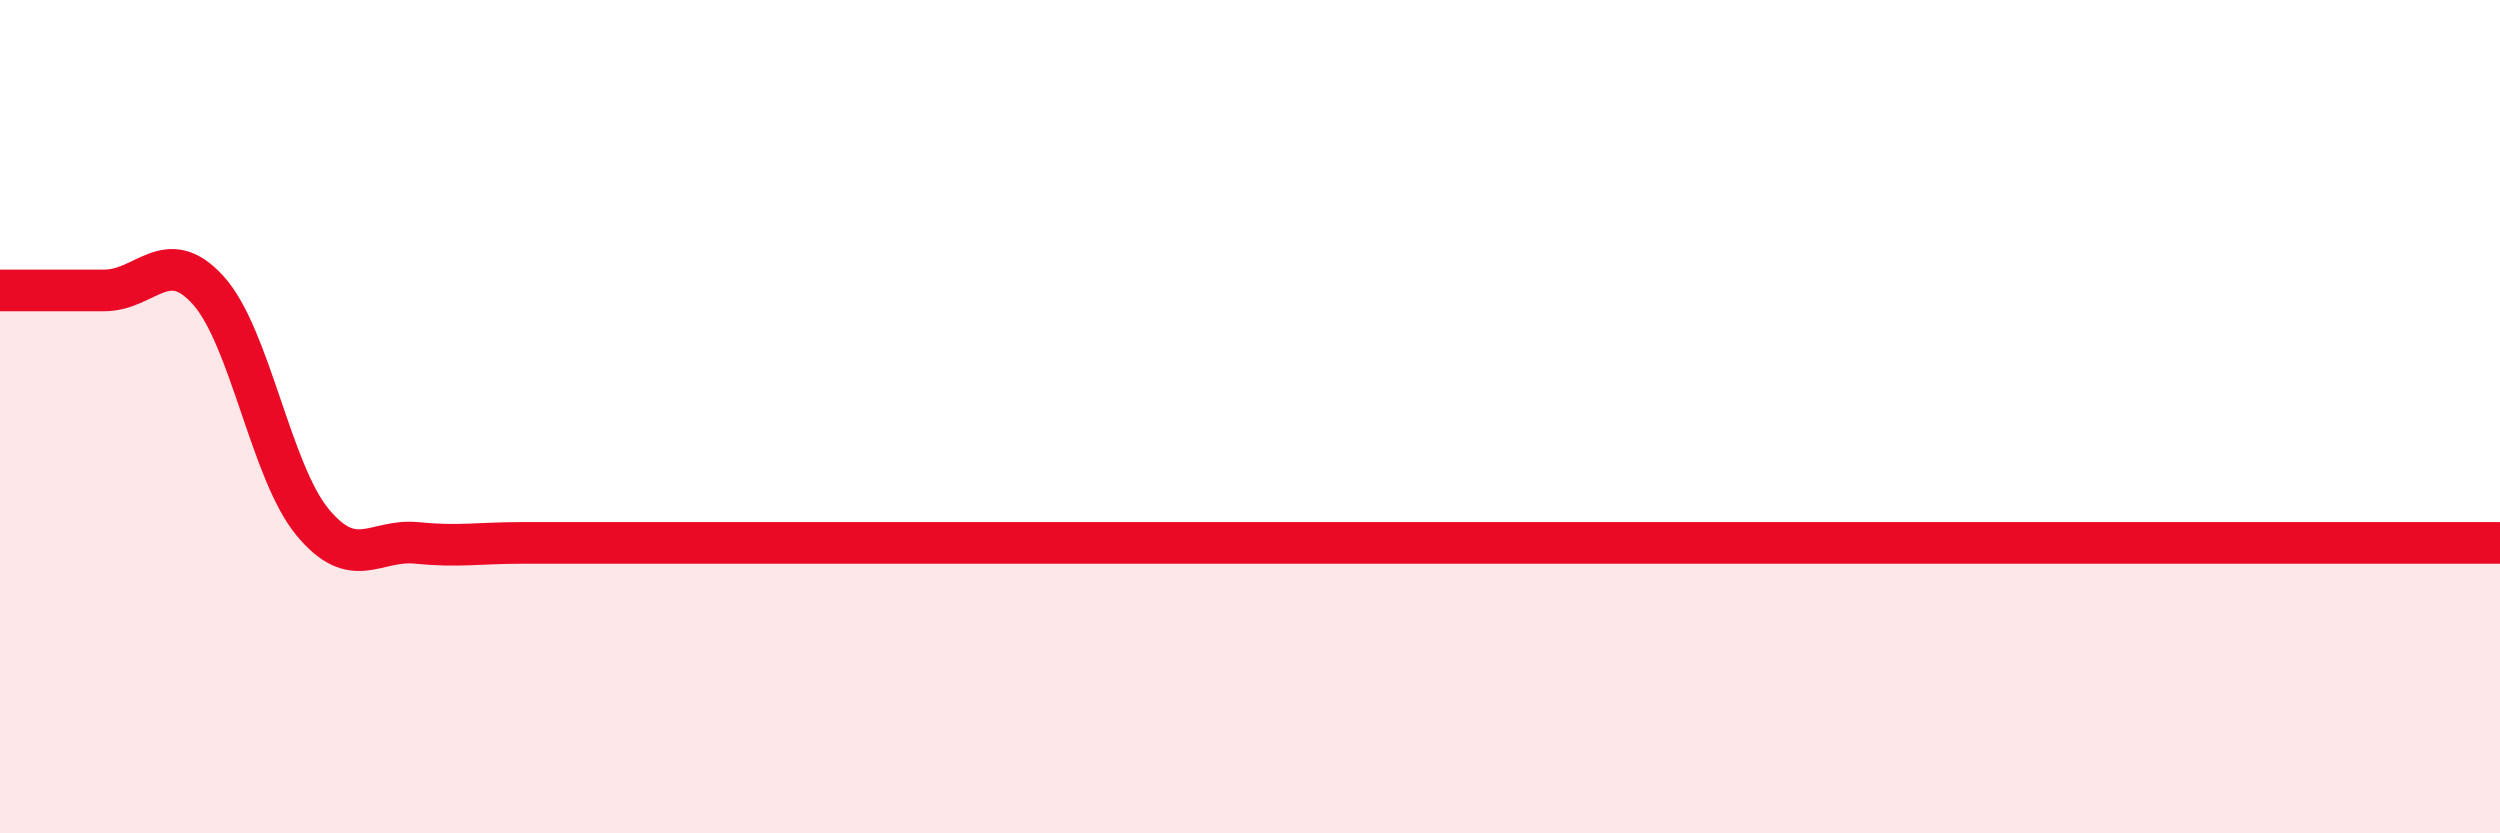 
    <svg width="60" height="20" viewBox="0 0 60 20" xmlns="http://www.w3.org/2000/svg">
      <path
        d="M 0,6.97 C 0.5,6.97 1.5,6.97 2.5,6.97 C 3.5,6.97 4,5.86 5,6.97 C 6,8.08 6.5,11.32 7.5,12.53 C 8.5,13.74 9,12.93 10,13.03 C 11,13.13 11.5,13.03 12.5,13.03 C 13.5,13.03 14,13.03 15,13.03 C 16,13.03 16.5,13.03 17.5,13.03 C 18.5,13.03 19,13.03 20,13.03 C 21,13.03 21.5,13.03 22.5,13.03 C 23.5,13.03 24,13.03 25,13.03 C 26,13.03 26.5,13.03 27.5,13.03 C 28.5,13.03 29,13.03 30,13.03 C 31,13.03 31.5,13.03 32.5,13.03 C 33.5,13.03 34,13.03 35,13.03 C 36,13.03 36.5,13.03 37.5,13.03 C 38.5,13.03 39,13.03 40,13.03 C 41,13.03 41.5,13.03 42.5,13.03 C 43.5,13.03 44,13.03 45,13.03 C 46,13.03 46.5,13.03 47.5,13.03 C 48.5,13.03 49,13.03 50,13.03 C 51,13.03 51.5,13.03 52.5,13.03 C 53.5,13.03 53.5,13.03 55,13.03 C 56.5,13.03 59,13.03 60,13.03L60 20L0 20Z"
        fill="#EB0A25"
        opacity="0.1"
        stroke-linecap="round"
        stroke-linejoin="round"
      />
      <path
        d="M 0,6.97 C 0.5,6.97 1.5,6.97 2.5,6.97 C 3.5,6.97 4,5.86 5,6.97 C 6,8.08 6.5,11.32 7.5,12.53 C 8.5,13.74 9,12.93 10,13.03 C 11,13.13 11.5,13.03 12.5,13.03 C 13.5,13.03 14,13.03 15,13.03 C 16,13.03 16.5,13.03 17.5,13.03 C 18.5,13.03 19,13.03 20,13.03 C 21,13.03 21.5,13.03 22.5,13.03 C 23.5,13.03 24,13.03 25,13.03 C 26,13.03 26.5,13.03 27.5,13.03 C 28.5,13.03 29,13.03 30,13.03 C 31,13.03 31.5,13.03 32.5,13.03 C 33.5,13.03 34,13.03 35,13.03 C 36,13.03 36.5,13.03 37.5,13.03 C 38.5,13.03 39,13.03 40,13.03 C 41,13.03 41.5,13.03 42.5,13.03 C 43.5,13.03 44,13.03 45,13.03 C 46,13.03 46.5,13.03 47.5,13.03 C 48.5,13.03 49,13.03 50,13.03 C 51,13.03 51.5,13.03 52.5,13.03 C 53.5,13.03 53.5,13.03 55,13.03 C 56.5,13.03 59,13.03 60,13.03"
        stroke="#EB0A25"
        stroke-width="1"
        fill="none"
        stroke-linecap="round"
        stroke-linejoin="round"
      />
    </svg>
  